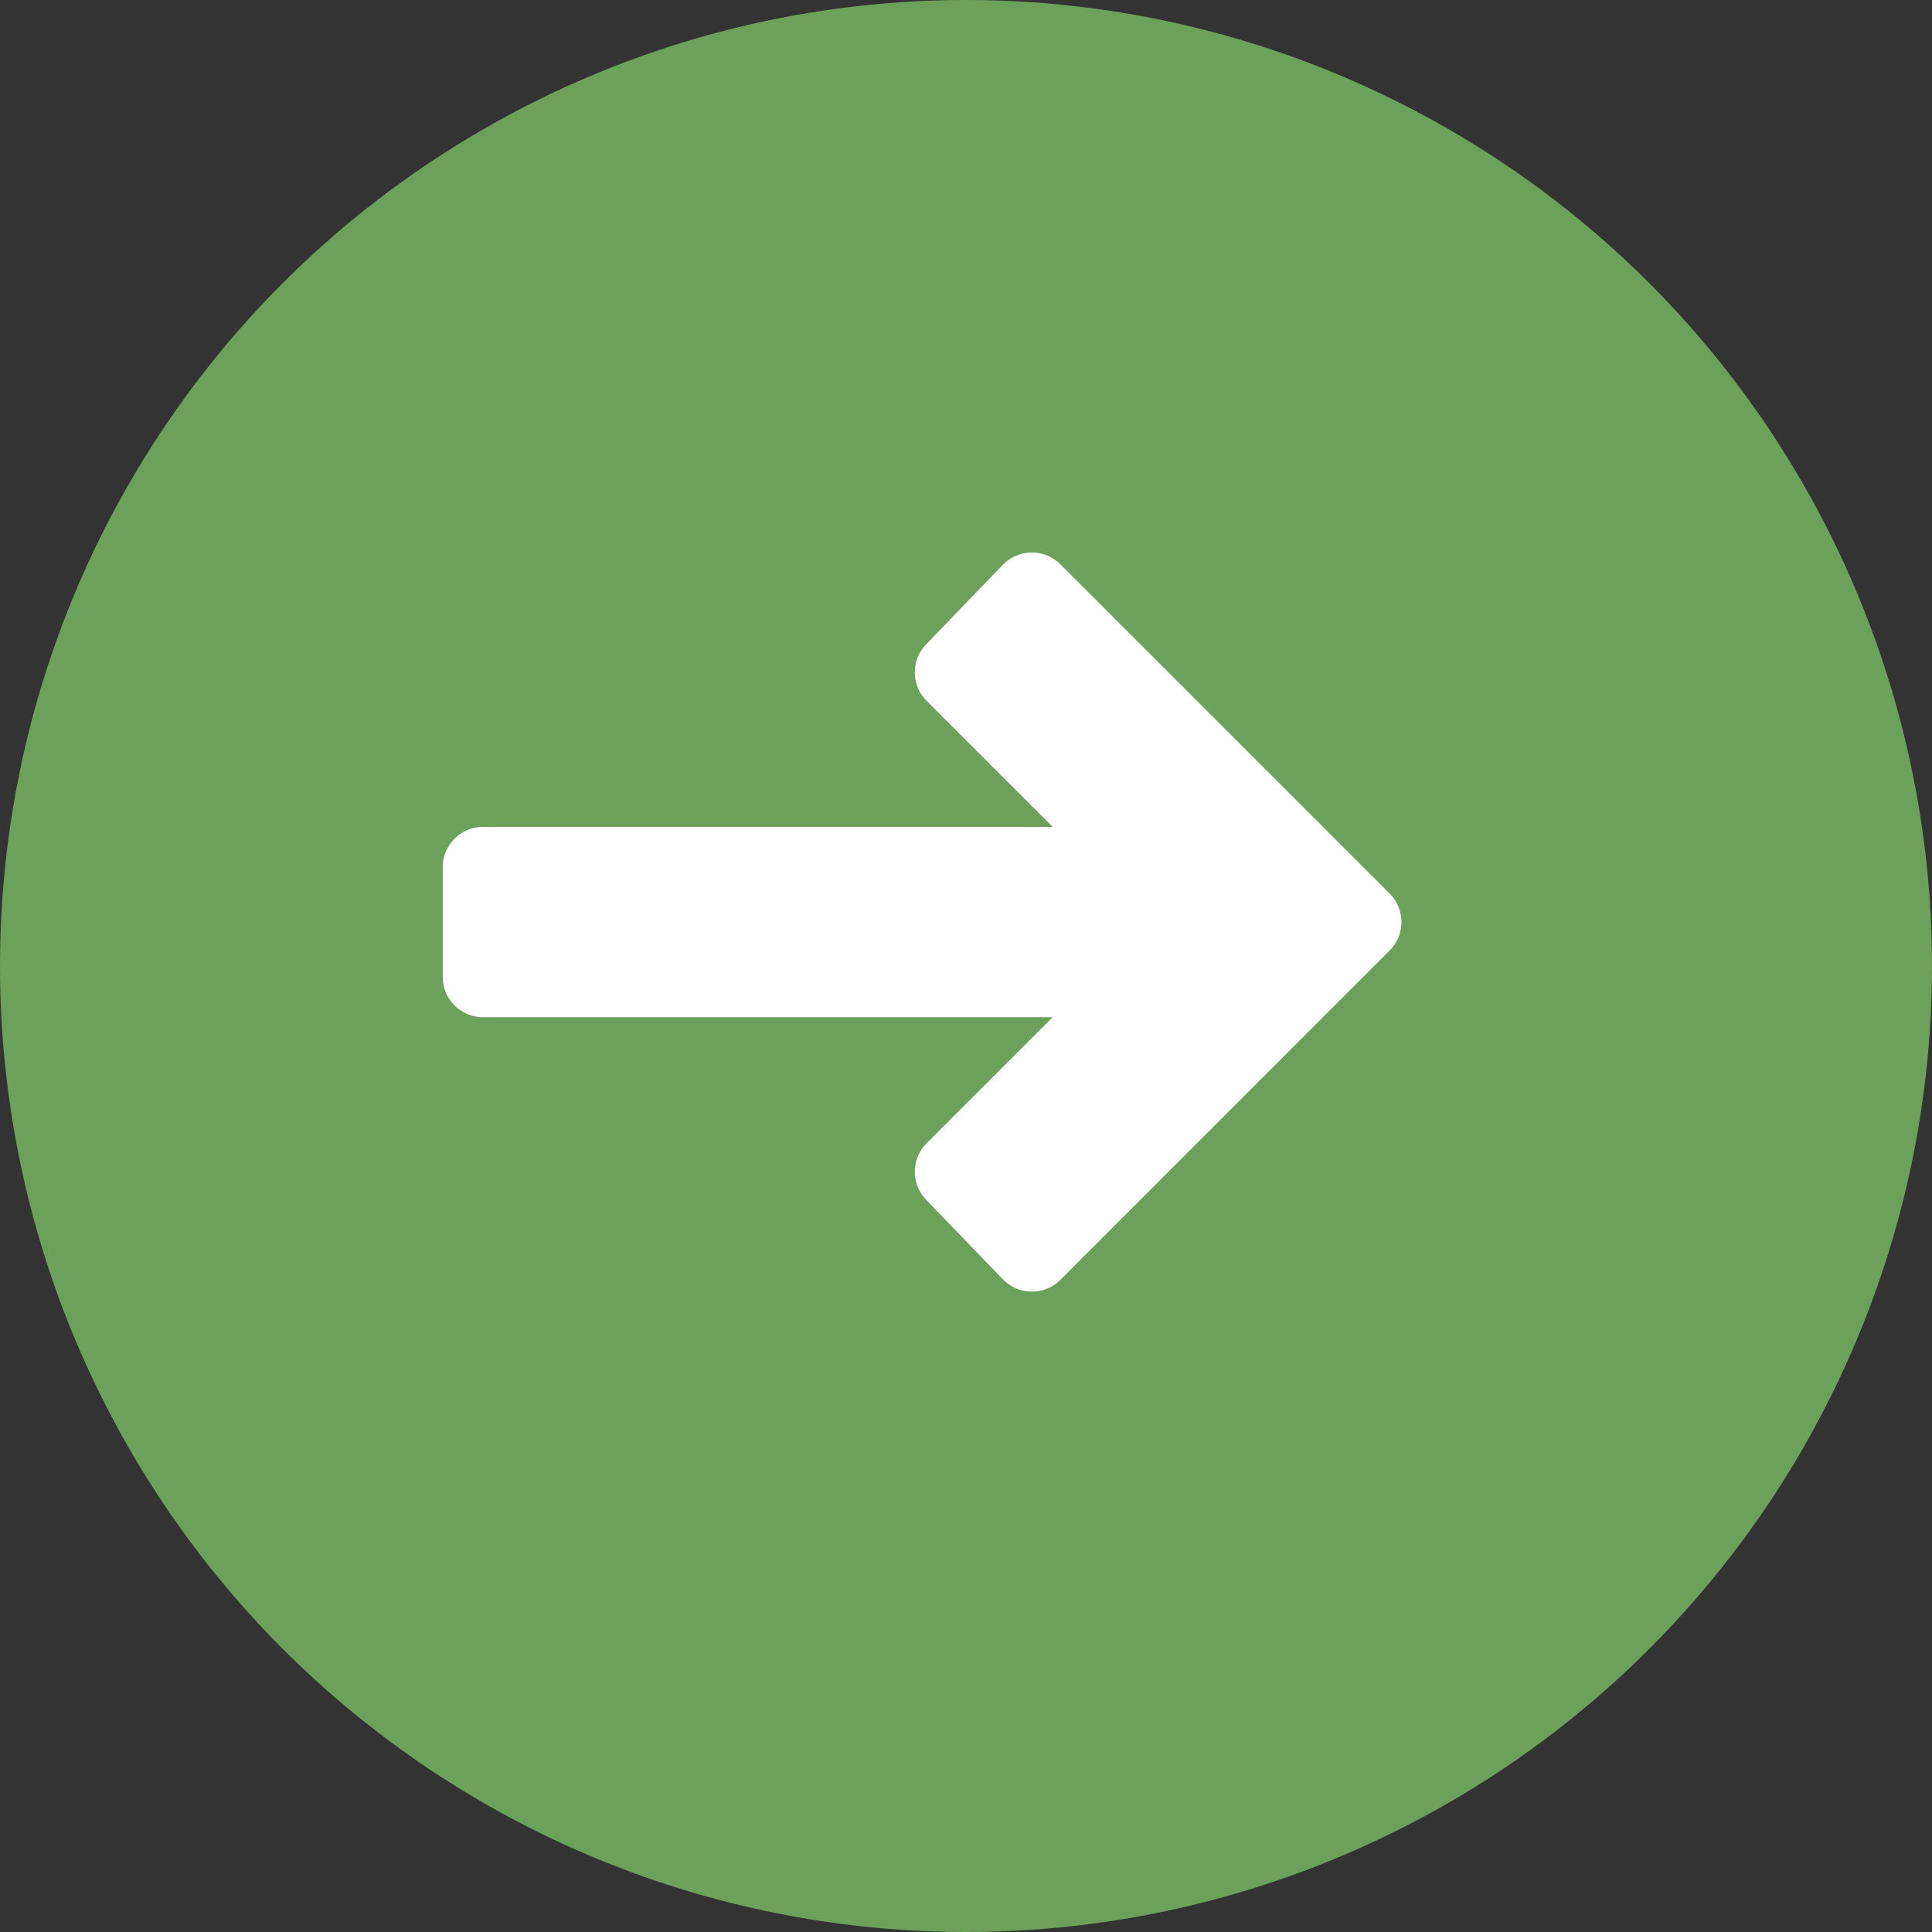 <svg width="24" height="24" viewBox="0 0 24 24" fill="none" xmlns="http://www.w3.org/2000/svg">
    <rect x="0" y="0" width="24" height="24" fill="#333333" stroke="none"/>
    <circle cx="12" cy="12" r="12" fill="#6BA15A"/>
    <mask id="u96c6lq5qa" style="mask-type:alpha" maskUnits="userSpaceOnUse" x="3" y="3" width="17" height="17">
        <path fill="#D9D9D9" d="M4.363 4.363h14.182v14.182H4.363z"/>
        <path stroke="#000" stroke-opacity=".01" d="M3.863 3.863h15.182v15.182H3.863z"/>
    </mask>
    <g mask="url(#u96c6lq5qa)">
        <path d="m12.818 15.545-.954-.989 2.42-2.42H6v-1.364h8.284l-2.42-2.42.954-.989 4.091 4.091-4.09 4.091z" fill="#fff" stroke="#fff" stroke-linecap="round" stroke-linejoin="round"/>
    </g>
</svg>
